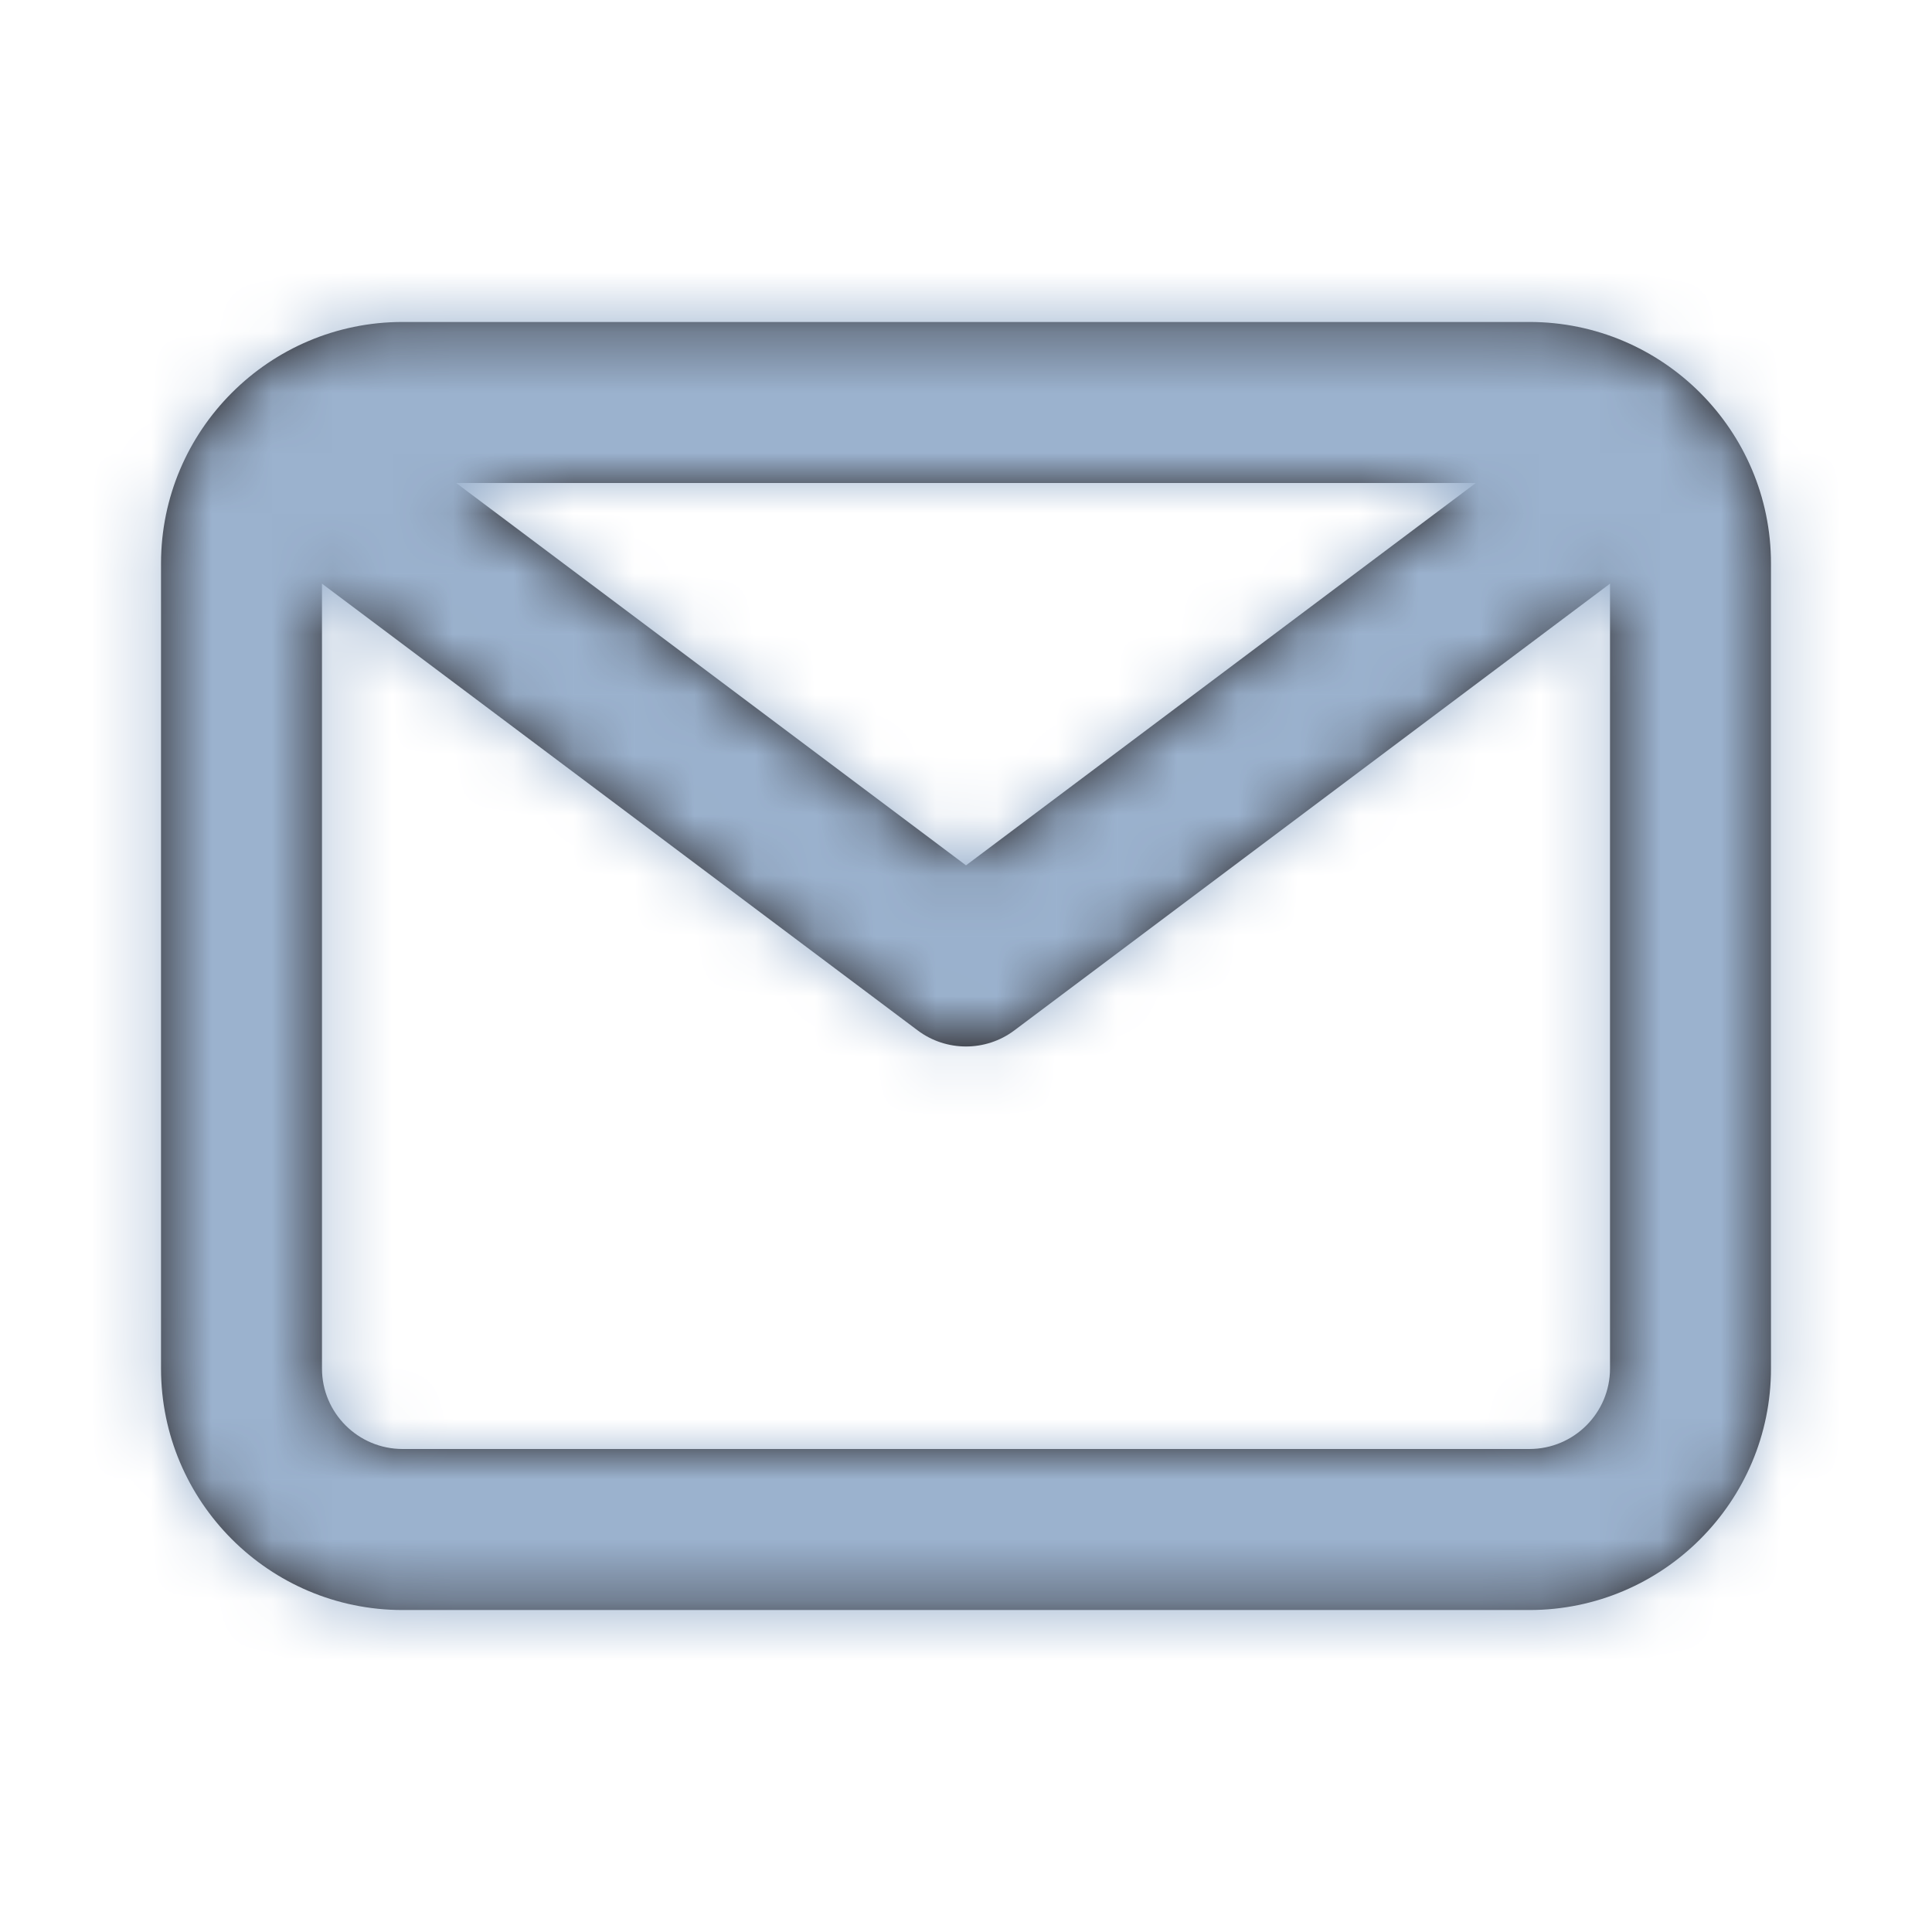 <svg width="32" height="32" viewBox="0 0 32 32" fill="none" xmlns="http://www.w3.org/2000/svg">
<path fill-rule="evenodd" clip-rule="evenodd" d="M25.333 24H6.667C5.932 24 5.333 23.403 5.333 22.667V9.667L15.2 17.067C15.437 17.245 15.719 17.333 16 17.333C16.281 17.333 16.563 17.245 16.8 17.067L26.667 9.667V22.667C26.667 23.403 26.068 24 25.333 24ZM24.444 8L16 14.333L7.556 8H24.444ZM25.333 5.333H6.667C4.461 5.333 2.667 7.128 2.667 9.333V22.667C2.667 24.872 4.461 26.667 6.667 26.667H25.333C27.539 26.667 29.333 24.872 29.333 22.667V9.333C29.333 7.128 27.539 5.333 25.333 5.333Z" fill="#231F20"/>
<mask id="mask0_1_830" style="mask-type:alpha" maskUnits="userSpaceOnUse" x="2" y="5" width="28" height="22">
<path fill-rule="evenodd" clip-rule="evenodd" d="M25.333 24H6.667C5.932 24 5.333 23.403 5.333 22.667V9.667L15.2 17.067C15.437 17.245 15.719 17.333 16 17.333C16.281 17.333 16.563 17.245 16.8 17.067L26.667 9.667V22.667C26.667 23.403 26.068 24 25.333 24ZM24.444 8L16 14.333L7.556 8H24.444ZM25.333 5.333H6.667C4.461 5.333 2.667 7.128 2.667 9.333V22.667C2.667 24.872 4.461 26.667 6.667 26.667H25.333C27.539 26.667 29.333 24.872 29.333 22.667V9.333C29.333 7.128 27.539 5.333 25.333 5.333Z" fill="white"/>
</mask>
<g mask="url(#mask0_1_830)">
<rect width="32" height="32" fill="#9bb2ce"/>
</g>
</svg>
